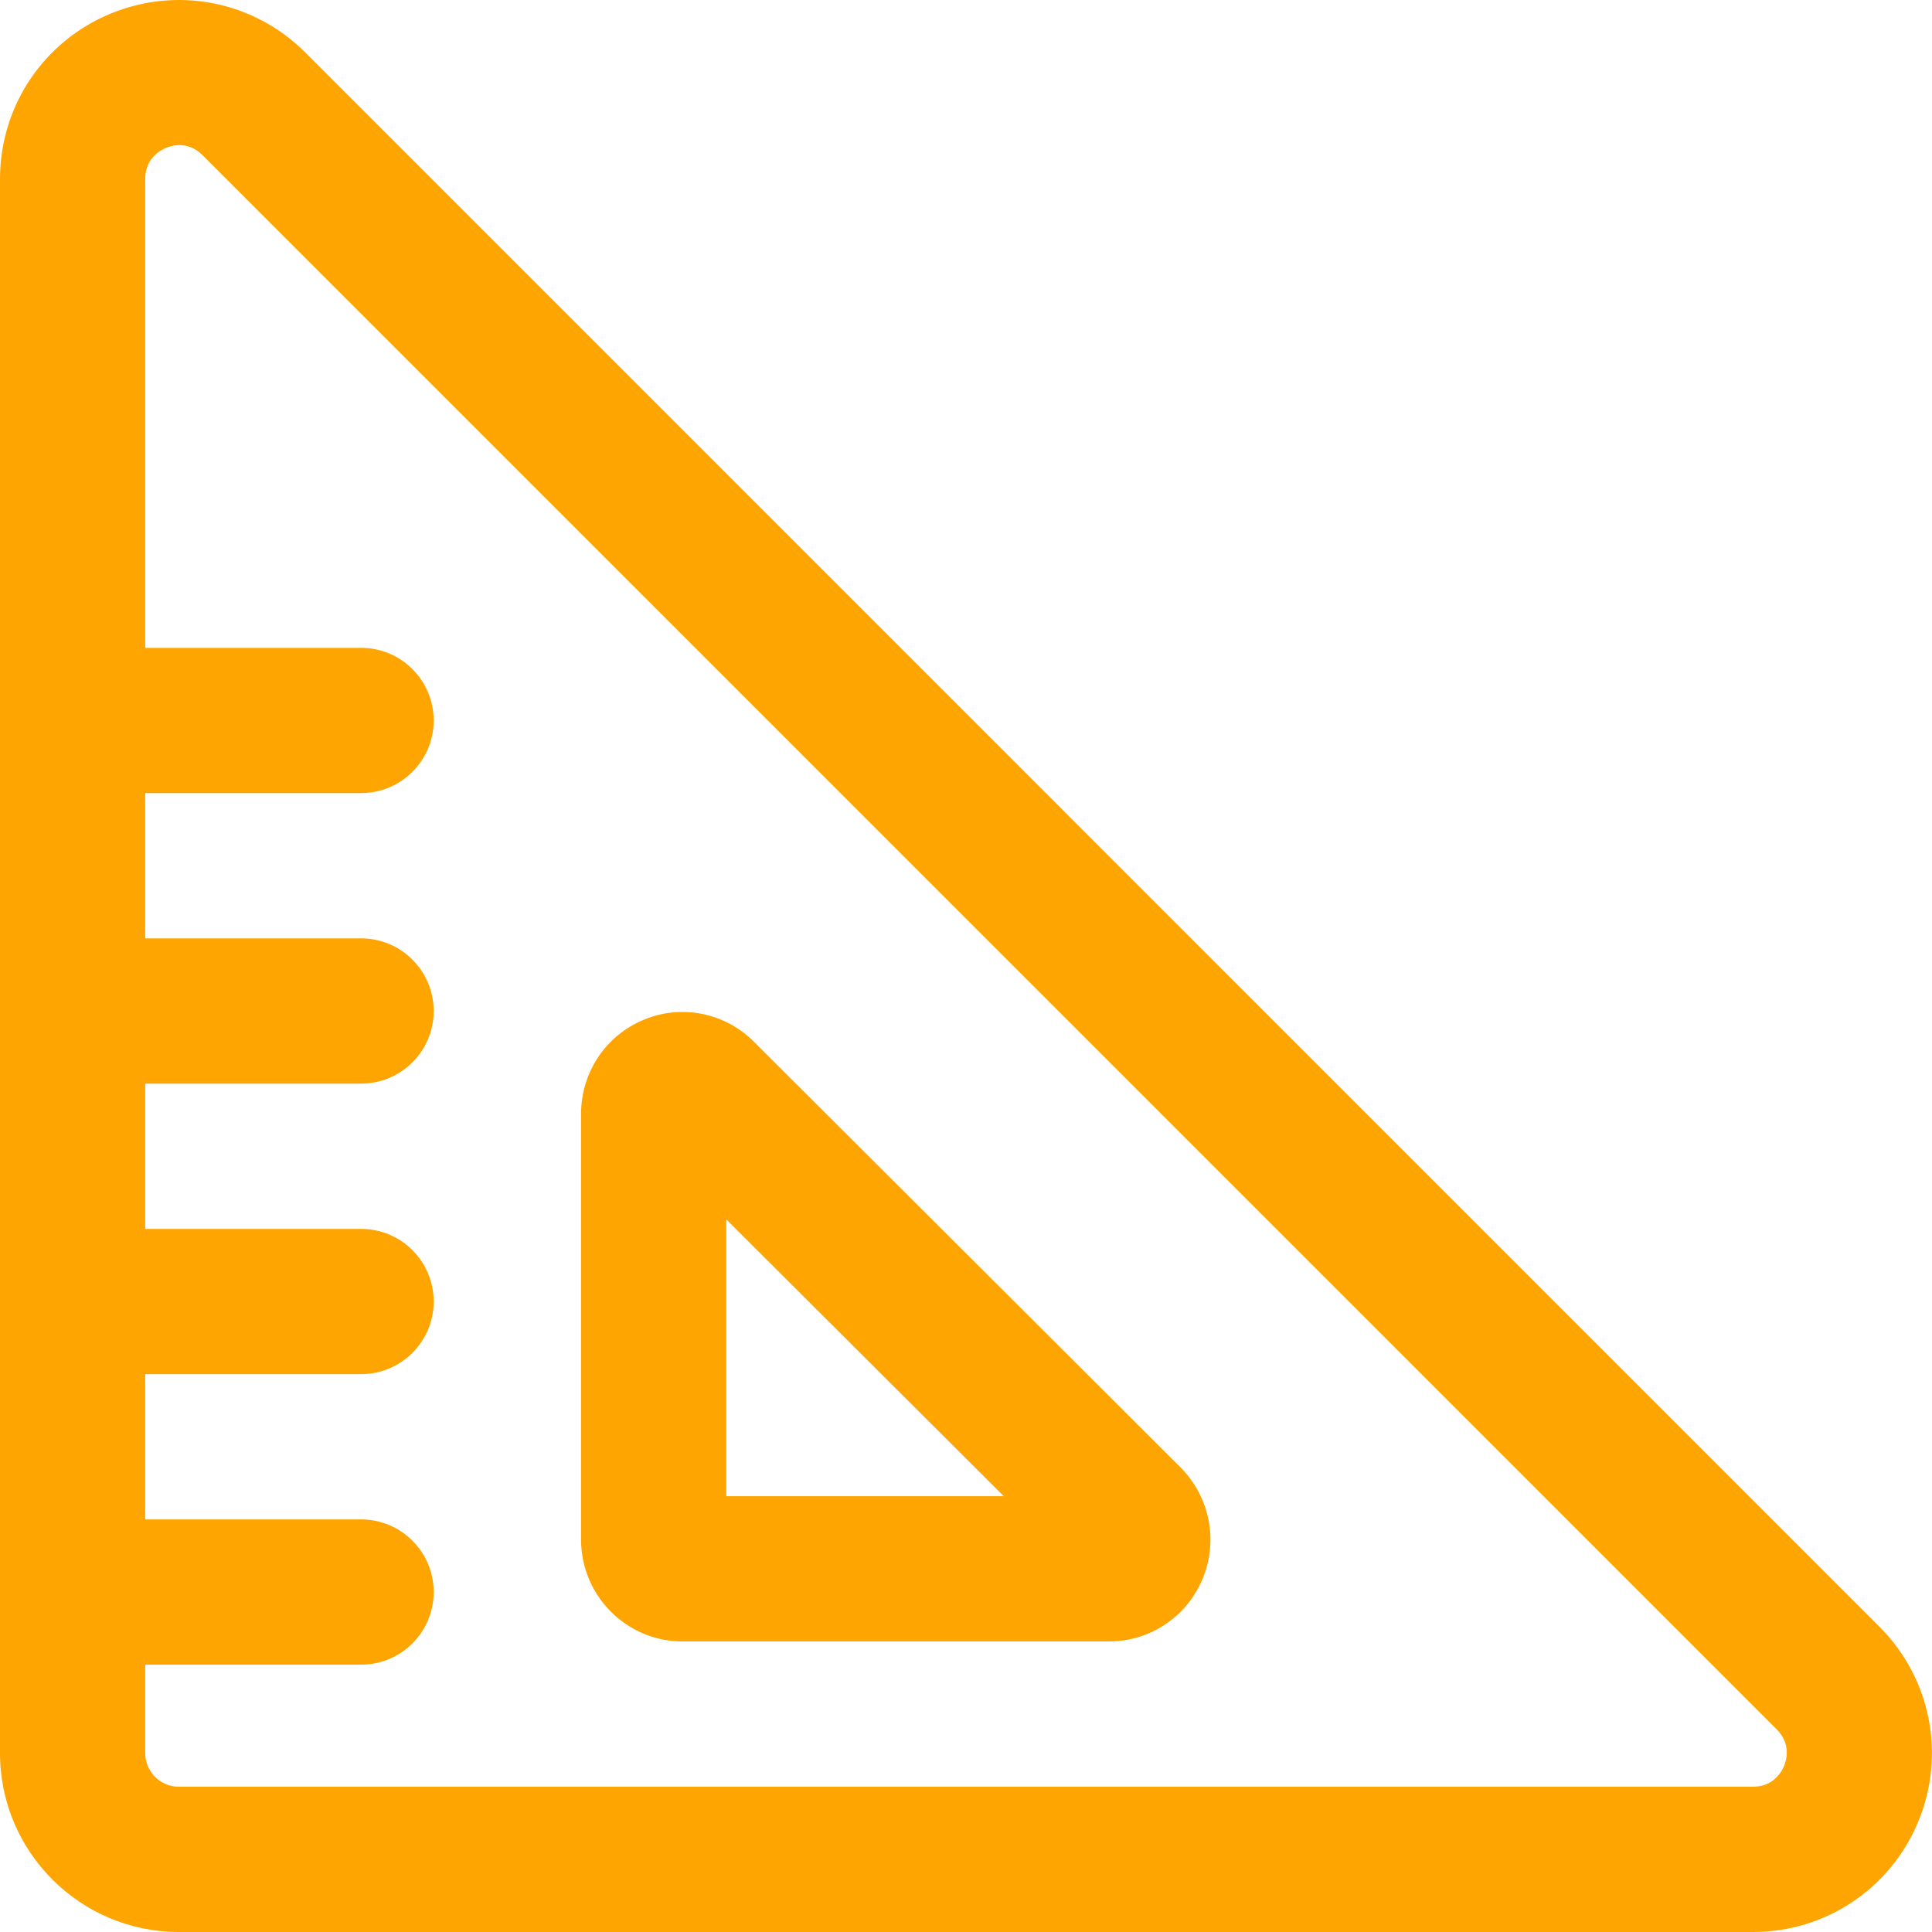 <svg width="40" height="40" viewBox="0 0 40 40" fill="none" xmlns="http://www.w3.org/2000/svg">
<path d="M38.912 33.68L6.32 1.086C5.257 0.022 3.671 -0.291 2.285 0.284C0.897 0.859 0 2.202 0 3.704V36.298C0 38.34 1.66 40 3.703 40H36.295C37.797 40 39.14 39.103 39.715 37.715C40.289 36.328 39.976 34.744 38.912 33.68L38.912 33.68ZM36.937 36.563C36.882 36.692 36.713 36.992 36.294 36.992H3.702C3.319 36.992 3.007 36.681 3.007 36.298L3.007 34.465H7.476C8.306 34.465 8.979 33.791 8.979 32.961C8.979 32.131 8.306 31.458 7.476 31.458H3.007V28.45H7.476C8.306 28.45 8.979 27.776 8.979 26.947C8.979 26.116 8.306 25.443 7.476 25.443H3.007V22.435H7.476C8.306 22.435 8.979 21.762 8.979 20.931C8.979 20.102 8.306 19.428 7.476 19.428H3.007V16.42H7.476C8.306 16.42 8.979 15.747 8.979 14.917C8.979 14.087 8.306 13.413 7.476 13.413H3.007V3.704C3.007 3.285 3.307 3.116 3.436 3.062C3.495 3.037 3.595 3.005 3.716 3.005C3.861 3.005 4.032 3.051 4.194 3.213L36.786 35.806C37.082 36.103 36.99 36.435 36.937 36.563V36.563ZM15.624 21.582C15.025 20.973 14.126 20.785 13.339 21.108C12.544 21.433 12.03 22.2 12.03 23.063V31.875C12.03 33.038 12.971 33.984 14.128 33.984H22.961C23.809 33.984 24.568 33.477 24.897 32.692C25.226 31.901 25.052 30.999 24.443 30.383L15.624 21.582ZM15.037 30.977V25.246L20.782 30.977H15.037Z" fill="#FFA501"/>
</svg>
